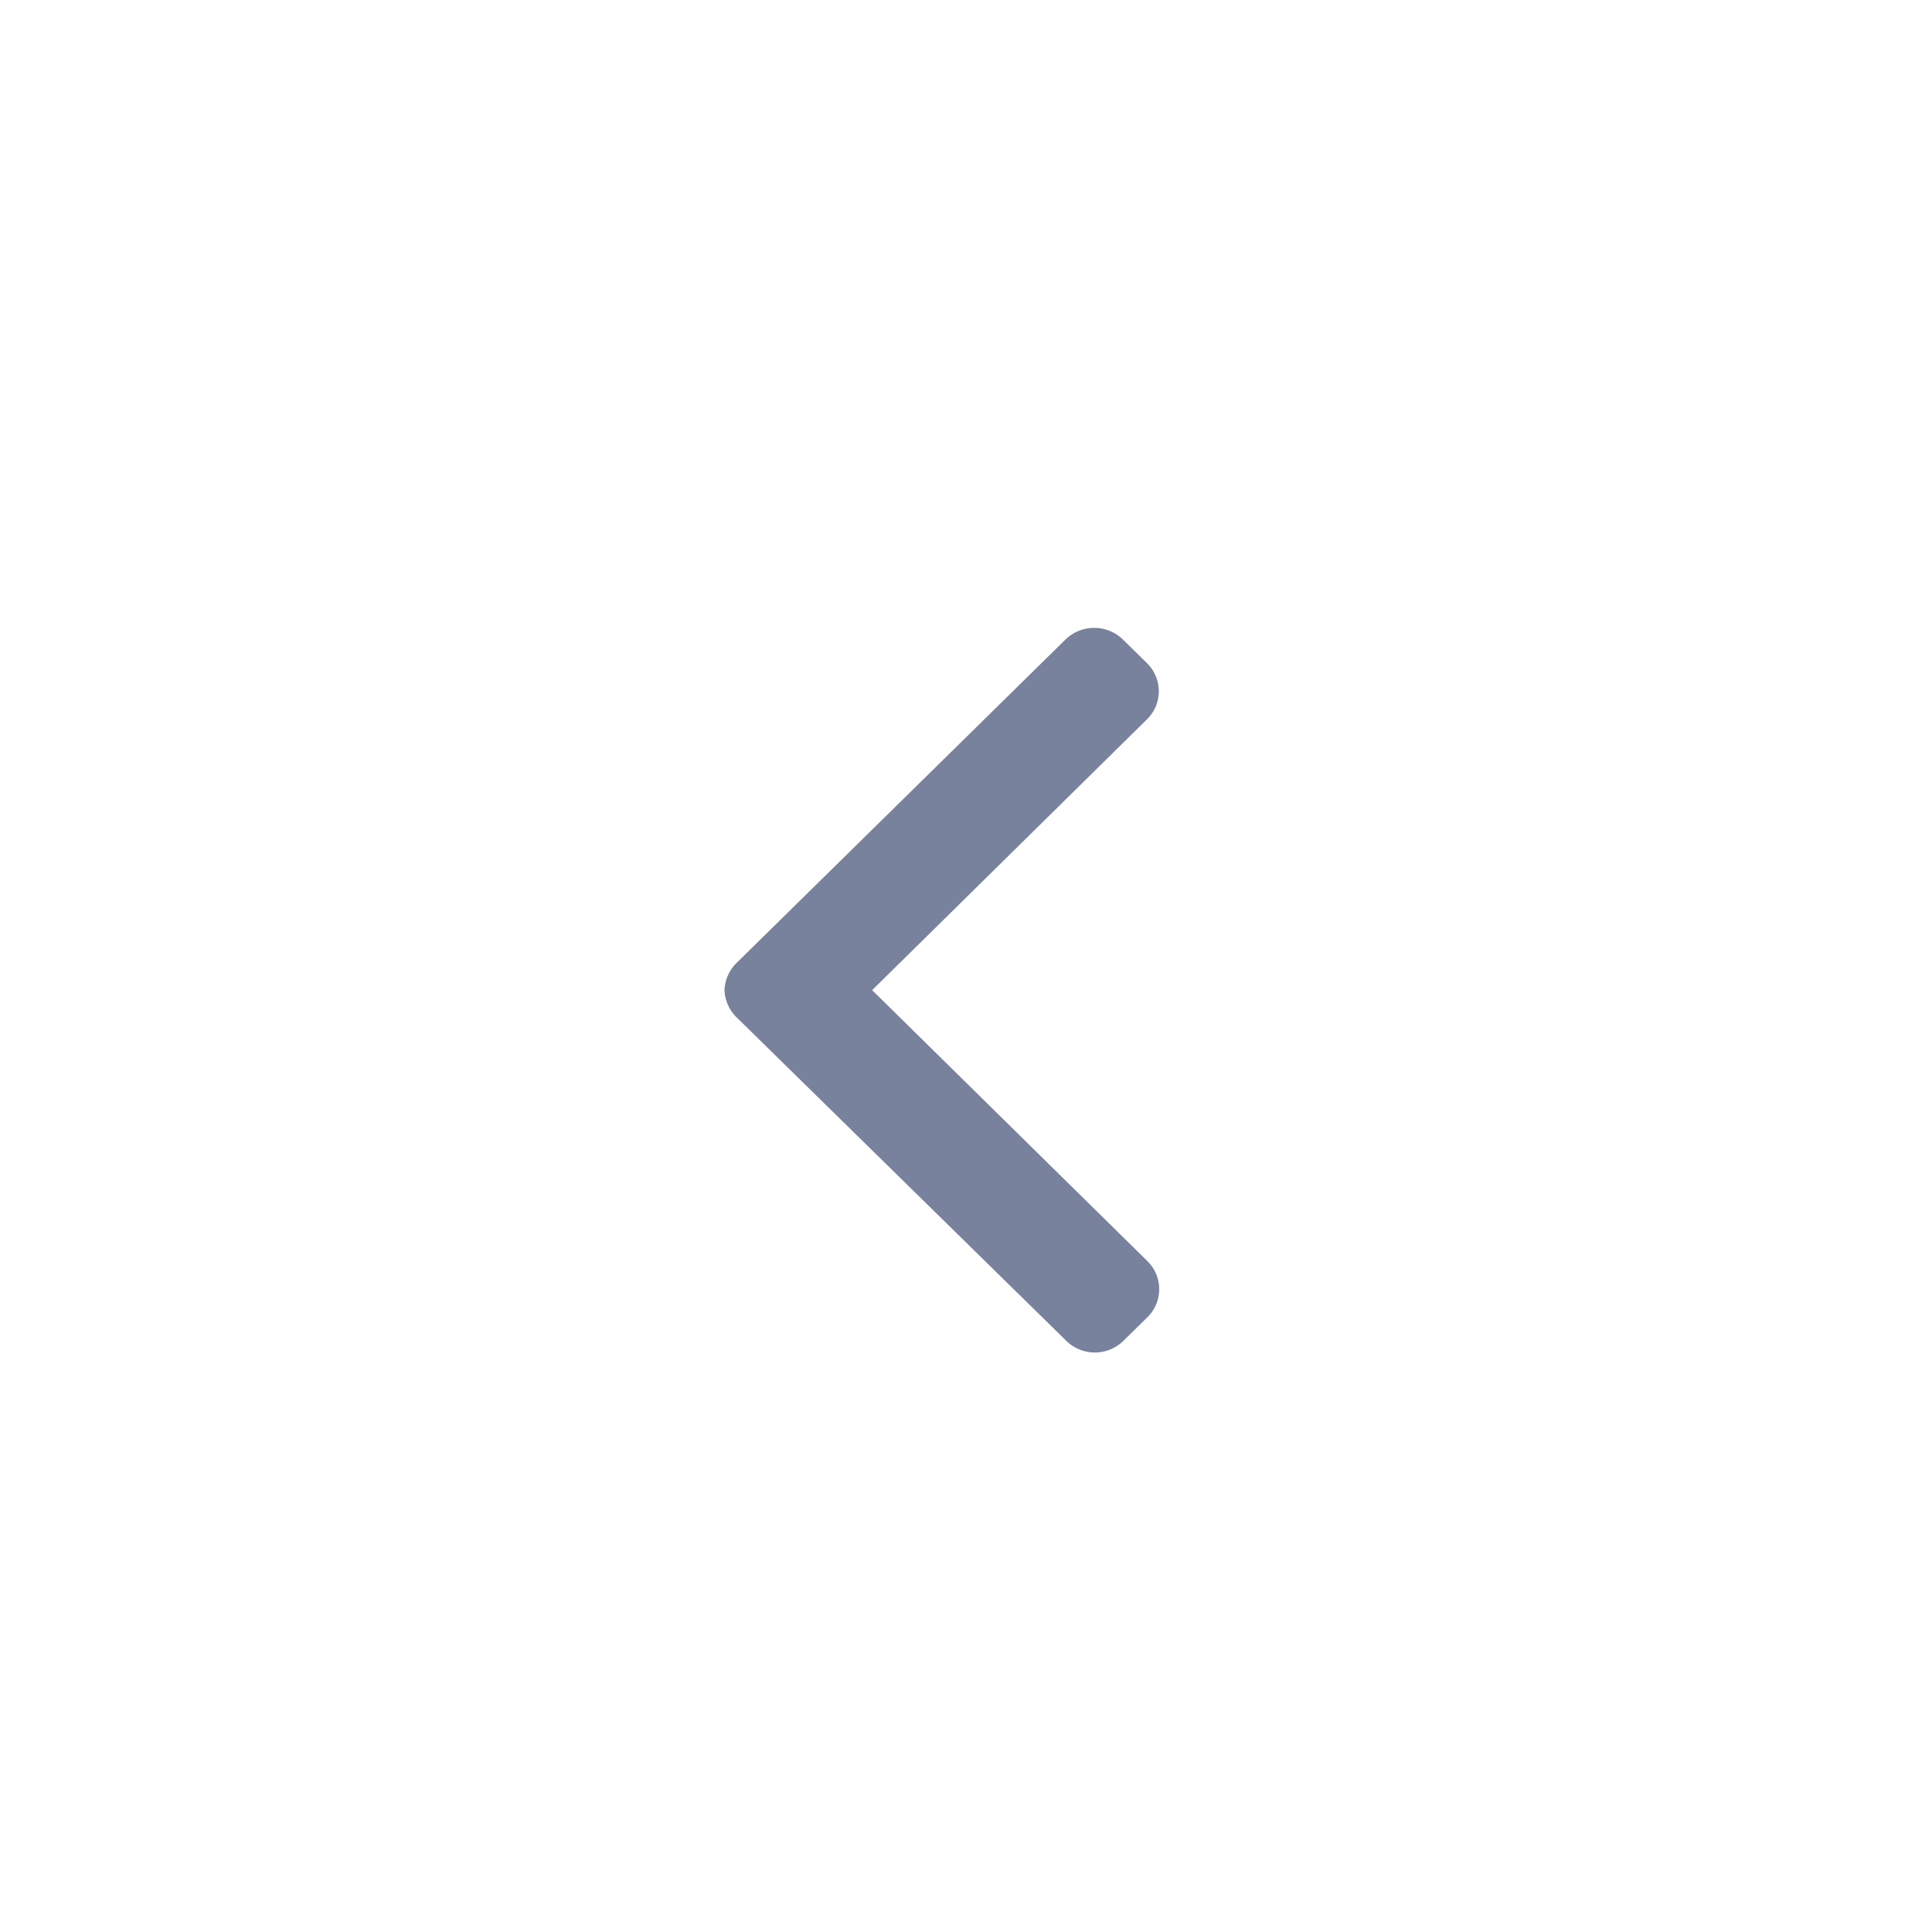 <svg xmlns="http://www.w3.org/2000/svg" width="40" height="40"><g id="arrow_right" data-name="arrow right" transform="translate(40)"><g id="down-arrow_1_" data-name="down-arrow (1)" transform="rotate(-90 1.5 26.5)"><g id="Сгруппировать_13" data-name="Сгруппировать 13"><path id="Контур_12" data-name="Контур 12" d="M14.76 8.248l-.491.5a.813.813 0 01-1.161 0L7.5 3.057l-5.611 5.7a.814.814 0 01-1.16 0l-.491-.5a.844.844 0 010-1.179L6.921.267A.833.833 0 017.5 0a.833.833 0 01.58.267l6.68 6.793a.849.849 0 01.24.6.84.84 0 01-.24.588z" fill="#78829d"/></g></g></g></svg>